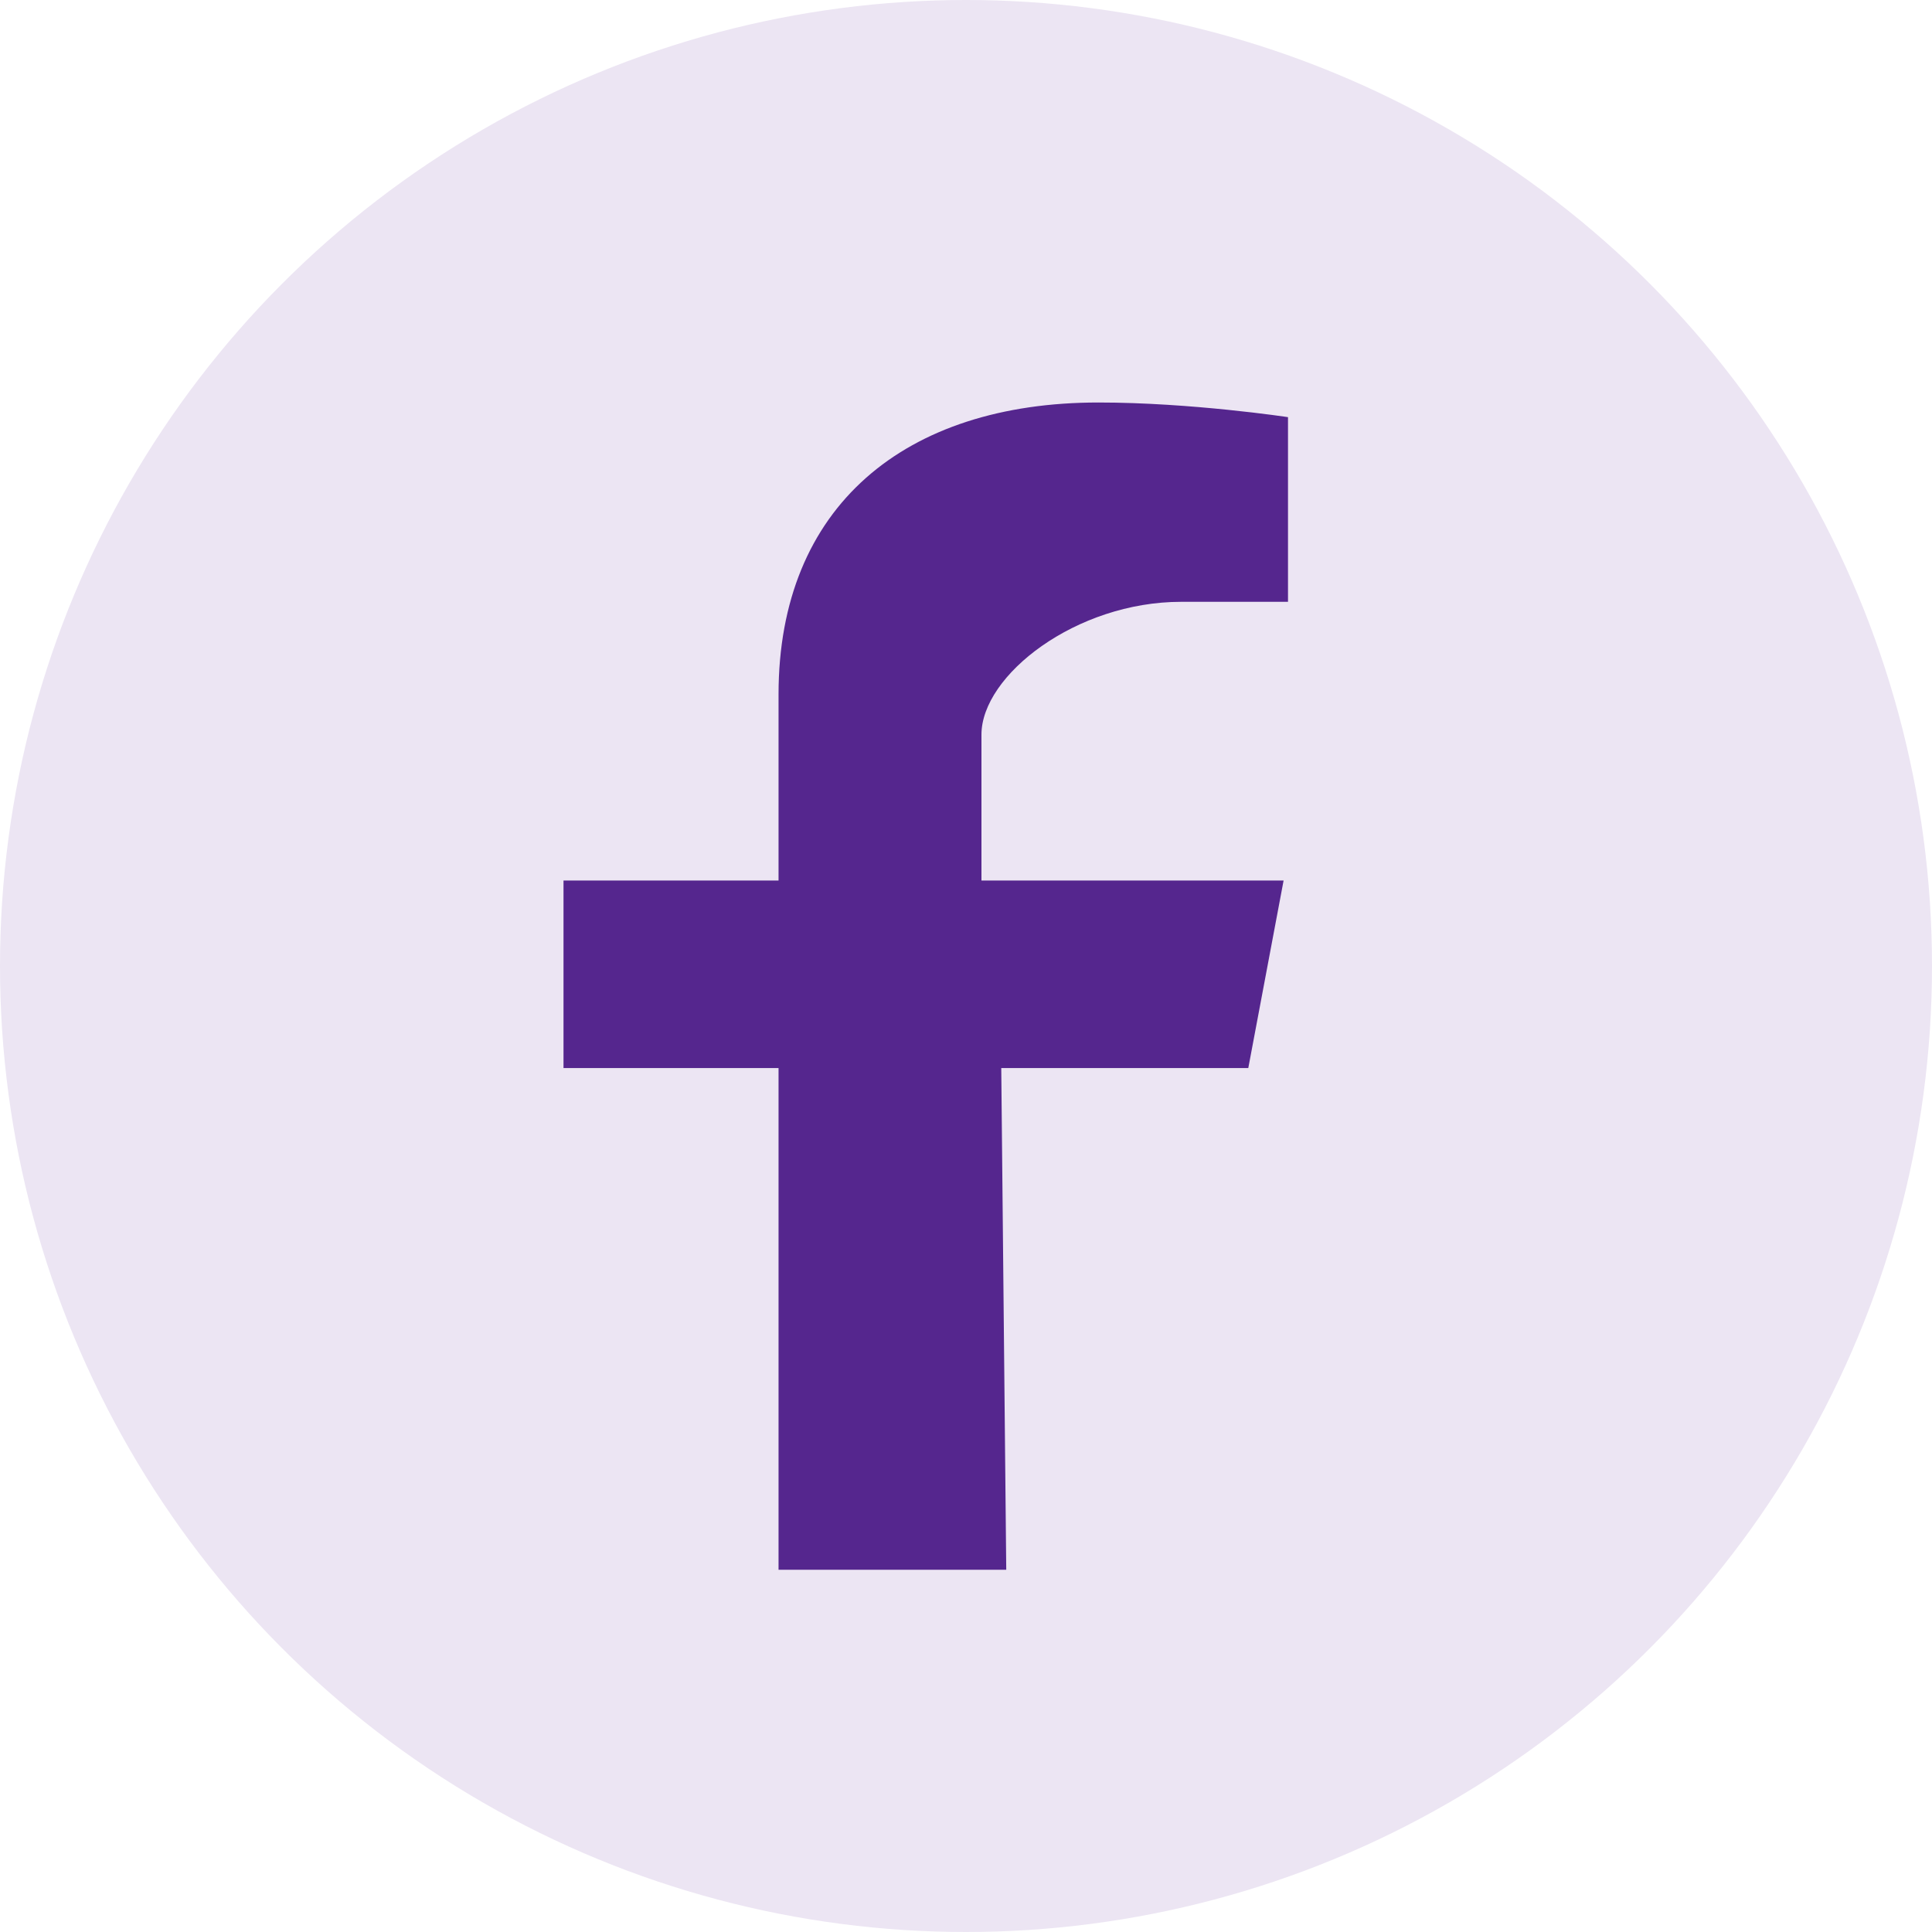 <svg width="36" height="36" viewBox="0 0 36 36" fill="none" xmlns="http://www.w3.org/2000/svg">
<circle cx="18" cy="18" r="18" fill="#ECE5F3"/>
<path d="M23.26 19.902L23.918 16.407H18.288V13.689C18.288 12.583 20.049 11.214 22.009 11.214H24V7.773C24 7.773 22.194 7.5 20.468 7.5C16.862 7.5 14.507 9.436 14.507 12.939V16.407H10.5V19.902H14.507V29.25C15.314 29.25 16.412 29.25 17.25 29.25C18.088 29.25 18 29.25 18.75 29.25L18.657 19.902H23.26Z" fill="#55268E"/>
</svg>
